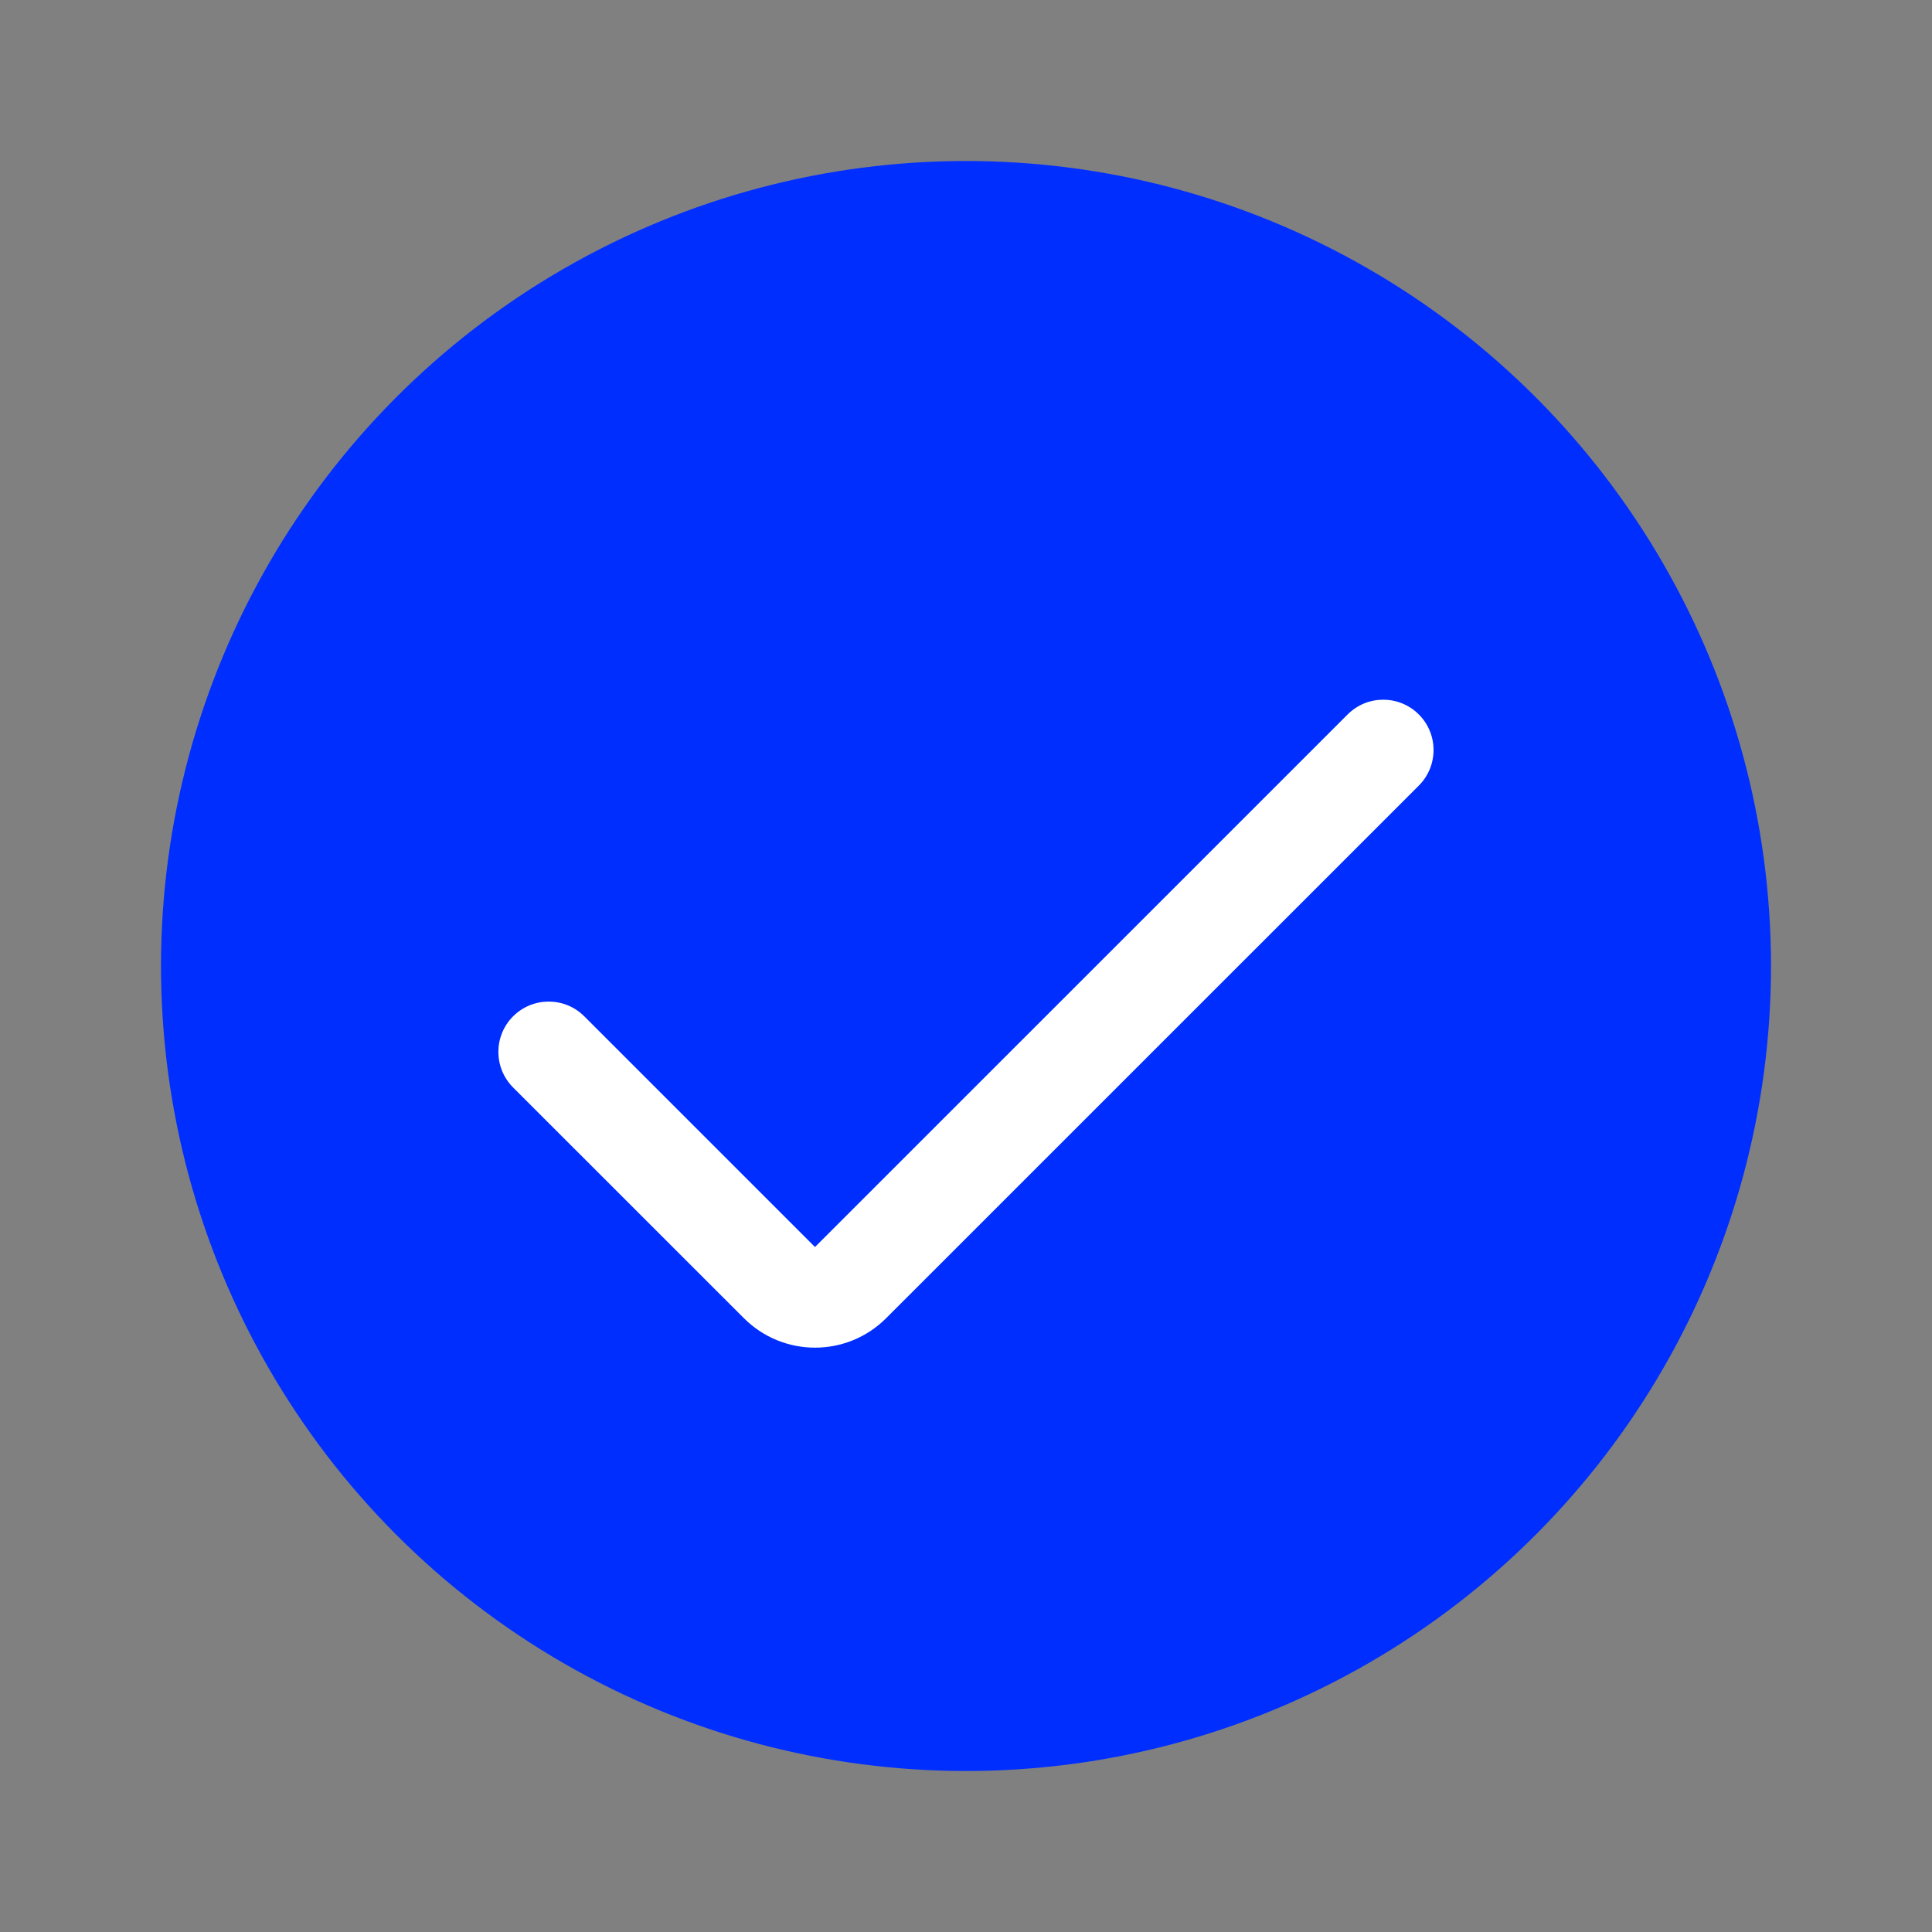 <svg width="24" height="24" viewBox="0 0 24 24" fill="none" xmlns="http://www.w3.org/2000/svg">
<rect x="0" y="0" width="24" height="24" fill="#808080" stroke="none"/>
<circle cx="12" cy="12" r="10" fill="#002EFF"/>
<path fill-rule="evenodd" clip-rule="evenodd" d="M17.625 9.759C17.869 9.515 17.869 9.119 17.625 8.875C17.38 8.631 16.985 8.631 16.741 8.875L10.124 15.491L7.258 12.625C7.014 12.381 6.619 12.381 6.374 12.625C6.13 12.869 6.13 13.265 6.374 13.509L9.241 16.375C9.729 16.863 10.52 16.863 11.008 16.375L17.625 9.759Z" fill="white"/>
</svg>
